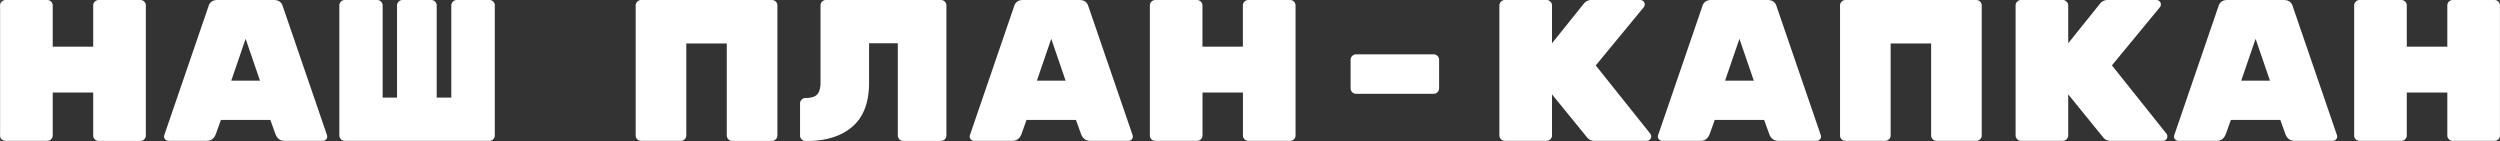 <?xml version="1.0" encoding="UTF-8"?> <svg xmlns="http://www.w3.org/2000/svg" width="807.2mm" height="45.54mm" viewBox="0 0 2288.13 129.1"><rect x="0" y="0" width="2288.13" height="129.1" fill="#333333" stroke="none"/> <defs> <style>.cls-1{fill:#fff;}</style> </defs> <g id="Слой_2" data-name="Слой 2"> <g id="Слой_1-2" data-name="Слой 1"> <path class="cls-1" d="M90.23,0h38.16a4.87,4.87,0,0,1,3.53,1.47A4.81,4.81,0,0,1,133.4,5v119a4.79,4.79,0,0,1-1.48,3.5,4.87,4.87,0,0,1-3.53,1.47H90.23a4.83,4.83,0,0,1-3.52-1.47,4.76,4.76,0,0,1-1.48-3.5V84.71H48.17v39.23a4.76,4.76,0,0,1-1.48,3.5,4.83,4.83,0,0,1-3.52,1.47H5a5,5,0,0,1-3.52-1.38A4.68,4.68,0,0,1,0,123.94V5a4.77,4.77,0,0,1,1.48-3.5A4.83,4.83,0,0,1,5,0H43.17a4.83,4.83,0,0,1,3.52,1.47A4.77,4.77,0,0,1,48.17,5V42.73H85.23V5a4.77,4.77,0,0,1,1.48-3.5A4.83,4.83,0,0,1,90.23,0Z"></path> <path class="cls-1" d="M189.16,128.91h-35a3.93,3.93,0,0,1-2.88-1.19,3.39,3.39,0,0,1-1.2-2.31,5.69,5.69,0,0,1,.18-1.65L190.65,6.08Q192.32,0,199,0h51.51c4.45,0,7.22,2,8.34,6.08l40.39,117.68a5.69,5.69,0,0,1,.18,1.65,3.39,3.39,0,0,1-1.2,2.31,3.93,3.93,0,0,1-2.88,1.19h-35q-5.94,0-8.34-6.26l-4.63-12.89H202.13l-4.63,12.89Q195.08,128.92,189.16,128.91Zm48.73-55.06L224.74,35.54,211.58,73.85Z"></path> <path class="cls-1" d="M447.8,128.91H315.52a4.81,4.81,0,0,1-3.52-1.47,4.76,4.76,0,0,1-1.48-3.5V5A4.77,4.77,0,0,1,312,1.47,4.81,4.81,0,0,1,315.52,0h29.64a4.83,4.83,0,0,1,3.52,1.47A4.77,4.77,0,0,1,350.16,5V89.32h13.16V5a4.77,4.77,0,0,1,1.48-3.5A4.83,4.83,0,0,1,368.32,0h26.31a4.83,4.83,0,0,1,3.52,1.47A4.77,4.77,0,0,1,399.63,5V89.32H413V5a4.77,4.77,0,0,1,1.48-3.5A4.83,4.83,0,0,1,418,0H447.8a5,5,0,0,1,3.52,1.38A4.68,4.68,0,0,1,452.81,5v119a4.77,4.77,0,0,1-1.49,3.5A4.83,4.83,0,0,1,447.8,128.91Z"></path> <path class="cls-1" d="M586.78,0H706.46A4.83,4.83,0,0,1,710,1.47,4.78,4.78,0,0,1,711.47,5v119a4.77,4.77,0,0,1-1.49,3.5,4.83,4.83,0,0,1-3.52,1.47H670.15a4.83,4.83,0,0,1-3.52-1.47,4.76,4.76,0,0,1-1.48-3.5V39.78H628.09v84.16a4.76,4.76,0,0,1-1.48,3.5,4.83,4.83,0,0,1-3.52,1.47H586.78a5,5,0,0,1-3.52-1.38,4.68,4.68,0,0,1-1.49-3.59V5a4.78,4.78,0,0,1,1.49-3.5A4.81,4.81,0,0,1,586.78,0Z"></path> <path class="cls-1" d="M737.4,129.1a5.1,5.1,0,0,1-3.61-1.48,4.61,4.61,0,0,1-1.57-3.49V94.66a4.76,4.76,0,0,1,1.48-3.5,4.81,4.81,0,0,1,3.52-1.47q7.78,0,10.74-3.35t3-10.58V4.88a4.62,4.62,0,0,1,1.48-3.43A4.85,4.85,0,0,1,755.93,0H861.17a4.85,4.85,0,0,1,3.52,1.47A4.81,4.81,0,0,1,866.17,5v119a4.79,4.79,0,0,1-1.48,3.5,4.85,4.85,0,0,1-3.52,1.47H826.7a5,5,0,0,1-5-5V39.59H795.39V75.94q0,26.76-15.28,40T737.4,129.1Z"></path> <path class="cls-1" d="M926.57,128.91h-35a3.91,3.91,0,0,1-2.87-1.19,3.37,3.37,0,0,1-1.21-2.31,5.3,5.3,0,0,1,.19-1.65L928.05,6.08Q929.71,0,936.38,0h51.51q6.68,0,8.34,6.08l40.39,117.68a5.69,5.69,0,0,1,.18,1.65,3.39,3.39,0,0,1-1.2,2.31,3.93,3.93,0,0,1-2.87,1.19h-35q-5.93,0-8.34-6.26l-4.63-12.89H939.53l-4.63,12.89Q932.5,128.92,926.57,128.91Zm48.72-55.06L962.14,35.54,949,73.85Z"></path> <path class="cls-1" d="M1142.59,0h38.17a4.83,4.83,0,0,1,3.52,1.47,4.77,4.77,0,0,1,1.48,3.5v119a4.76,4.76,0,0,1-1.48,3.5,4.83,4.83,0,0,1-3.52,1.47h-38.17a4.83,4.83,0,0,1-3.52-1.47,4.76,4.76,0,0,1-1.48-3.5V84.71h-37v39.23a4.77,4.77,0,0,1-1.49,3.5,4.83,4.83,0,0,1-3.52,1.47h-38.16a5,5,0,0,1-3.52-1.38,4.68,4.68,0,0,1-1.48-3.59V5a4.77,4.77,0,0,1,1.48-3.5A4.81,4.81,0,0,1,1057.37,0h38.16a4.83,4.83,0,0,1,3.52,1.47,4.78,4.78,0,0,1,1.49,3.5V42.73h37V5a4.77,4.77,0,0,1,1.48-3.5A4.83,4.83,0,0,1,1142.59,0Z"></path> <path class="cls-1" d="M1241.16,49.72h71a5.05,5.05,0,0,1,5,5V80.85a5,5,0,0,1-5,5h-71a4.81,4.81,0,0,1-3.52-1.47,4.76,4.76,0,0,1-1.48-3.5V54.7a4.76,4.76,0,0,1,1.48-3.5A4.82,4.82,0,0,1,1241.16,49.72Z"></path> <path class="cls-1" d="M1510.54,122.47a4.45,4.45,0,0,1,.74,2.58,3.7,3.7,0,0,1-1.2,2.67,3.91,3.91,0,0,1-2.87,1.19h-47.8a8.14,8.14,0,0,1-6.67-2.94l-32.24-39.6v37.57a4.76,4.76,0,0,1-1.48,3.5,4.83,4.83,0,0,1-3.52,1.47h-38.17a4.83,4.83,0,0,1-3.52-1.47,4.76,4.76,0,0,1-1.48-3.5V5a4.77,4.77,0,0,1,1.48-3.5A4.83,4.83,0,0,1,1377.33,0h38.17A4.83,4.83,0,0,1,1419,1.47,4.77,4.77,0,0,1,1420.5,5V39.59l29.27-36.46A8.81,8.81,0,0,1,1456.63,0h44.65a3.92,3.92,0,0,1,2.87,1.2A3.8,3.8,0,0,1,1505.36,4a4,4,0,0,1-.93,2.67l-43.91,53.22Z"></path> <path class="cls-1" d="M1556.49,128.91h-35a3.91,3.91,0,0,1-2.87-1.19,3.39,3.39,0,0,1-1.2-2.31,5.69,5.69,0,0,1,.18-1.65L1558,6.08Q1559.63,0,1566.31,0h51.51q6.66,0,8.33,6.08l40.39,117.68a5.63,5.63,0,0,1,.19,1.65,3.37,3.37,0,0,1-1.21,2.31,3.91,3.91,0,0,1-2.87,1.19h-35q-5.94,0-8.34-6.26l-4.63-12.89h-45.21l-4.63,12.89Q1562.42,128.92,1556.49,128.91Zm48.73-55.06-13.16-38.31-13.15,38.31Z"></path> <path class="cls-1" d="M1689.14,0h119.69a4.83,4.83,0,0,1,3.52,1.47,4.77,4.77,0,0,1,1.48,3.5v119a4.76,4.76,0,0,1-1.48,3.5,4.83,4.83,0,0,1-3.52,1.47h-36.31a4.83,4.83,0,0,1-3.52-1.47,4.76,4.76,0,0,1-1.48-3.5V39.78h-37.06v84.16a4.76,4.76,0,0,1-1.48,3.5,4.83,4.83,0,0,1-3.52,1.47h-36.32a5,5,0,0,1-3.52-1.38,4.68,4.68,0,0,1-1.48-3.59V5a4.77,4.77,0,0,1,1.48-3.5A4.83,4.83,0,0,1,1689.14,0Z"></path> <path class="cls-1" d="M1983,122.47a4.52,4.52,0,0,1,.74,2.58,3.7,3.7,0,0,1-1.2,2.67,4,4,0,0,1-2.88,1.19h-47.8a8.16,8.16,0,0,1-6.67-2.94L1893,86.37v37.57a4.77,4.77,0,0,1-1.49,3.5,4.83,4.83,0,0,1-3.52,1.47h-38.16a5.05,5.05,0,0,1-5-5V5a4.78,4.78,0,0,1,1.49-3.5A4.8,4.8,0,0,1,1849.78,0h38.16a4.83,4.83,0,0,1,3.52,1.47A4.78,4.78,0,0,1,1893,5V39.59l29.27-36.46A8.79,8.79,0,0,1,1929.07,0h44.65a3.94,3.94,0,0,1,2.88,1.2A3.79,3.79,0,0,1,1977.8,4a4,4,0,0,1-.93,2.67L1933,59.85Z"></path> <path class="cls-1" d="M2028.93,128.91h-35a4,4,0,0,1-2.88-1.19,3.39,3.39,0,0,1-1.2-2.31,5.3,5.3,0,0,1,.19-1.65L2030.42,6.08Q2032.09,0,2038.75,0h51.51q6.67,0,8.34,6.08L2139,123.76a5.69,5.69,0,0,1,.18,1.65,3.39,3.39,0,0,1-1.2,2.31,3.93,3.93,0,0,1-2.87,1.19h-35c-4,0-6.73-2.08-8.34-6.26l-4.63-12.89H2041.9l-4.63,12.89Q2034.86,128.92,2028.93,128.91Zm48.73-55.06-13.15-38.31-13.16,38.31Z"></path> <path class="cls-1" d="M2245,0h38.17a4.83,4.83,0,0,1,3.52,1.47,4.77,4.77,0,0,1,1.48,3.5v119a4.76,4.76,0,0,1-1.48,3.5,4.83,4.83,0,0,1-3.52,1.47H2245a4.83,4.83,0,0,1-3.52-1.47,4.76,4.76,0,0,1-1.48-3.5V84.71H2202.9v39.23a4.76,4.76,0,0,1-1.48,3.5,4.83,4.83,0,0,1-3.52,1.47h-38.16a5,5,0,0,1-3.52-1.38,4.68,4.68,0,0,1-1.49-3.59V5a4.78,4.78,0,0,1,1.49-3.5A4.8,4.8,0,0,1,2159.74,0h38.16a4.83,4.83,0,0,1,3.52,1.47A4.77,4.77,0,0,1,2202.9,5V42.73H2240V5a4.77,4.77,0,0,1,1.48-3.5A4.83,4.83,0,0,1,2245,0Z"></path> </g> </g> </svg> 